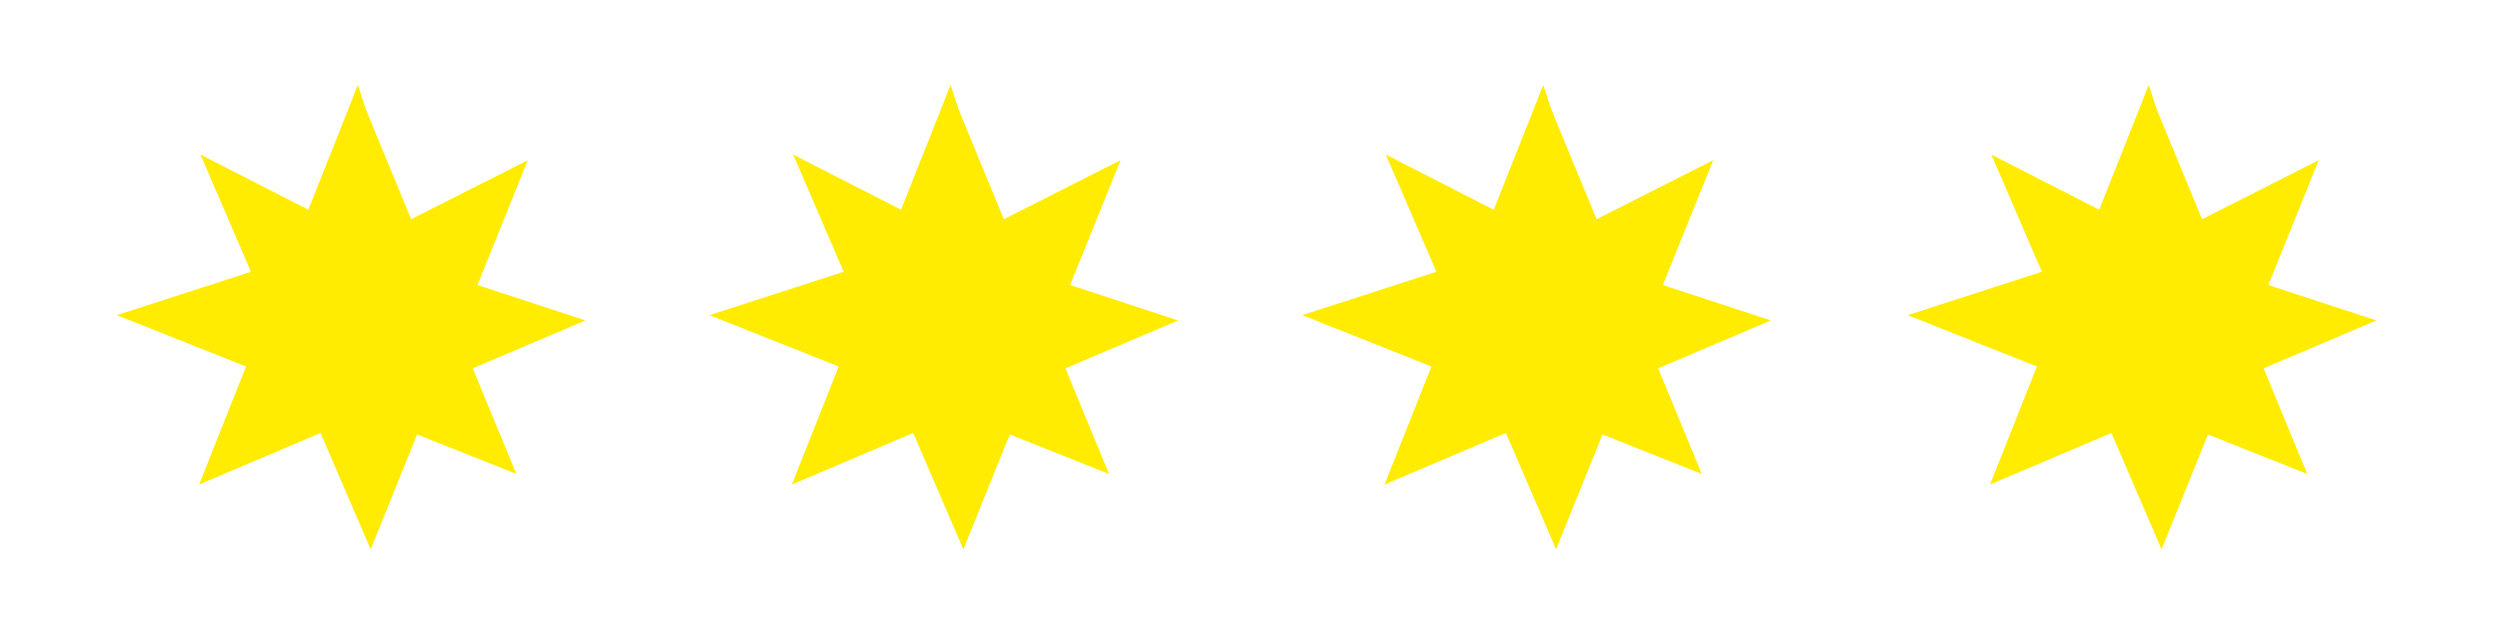 <?xml version="1.0" encoding="UTF-8" standalone="no"?><!DOCTYPE svg PUBLIC "-//W3C//DTD SVG 1.1//EN" "http://www.w3.org/Graphics/SVG/1.1/DTD/svg11.dtd"><svg width="100%" height="100%" viewBox="0 0 113 28" version="1.1" xmlns="http://www.w3.org/2000/svg" xmlns:xlink="http://www.w3.org/1999/xlink" xml:space="preserve" xmlns:serif="http://www.serif.com/" style="fill-rule:evenodd;clip-rule:evenodd;stroke-linejoin:round;stroke-miterlimit:1.414;"><rect id="_4-Sterne" serif:id="4-Sterne" x="0" y="0" width="112.32" height="27.878" style="fill:none;"/><g id="Isolationsmodus"><path d="M16.178,3.84l-7.177,18.06l17.462,-7.416l-7.654,-2.51l-2.631,-8.134Z" style="fill:#ffec00;fill-rule:nonzero;"/><path d="M16.755,24.831l7.104,-17.59l-7.19,3.636l-7.609,-3.89l7.695,17.844Z" style="fill:#ffec00;fill-rule:nonzero;"/><path d="M13.413,11.615l-8.133,2.63l18.059,7.177l-7.21,-17.461l-2.716,7.654Z" style="fill:#ffec00;fill-rule:nonzero;"/><path d="M42.967,3.84l-7.176,18.06l17.462,-7.416l-7.655,-2.51l-2.631,-8.134Z" style="fill:#ffec00;fill-rule:nonzero;"/><path d="M43.544,24.831l7.105,-17.59l-7.189,3.636l-7.61,-3.89l7.694,17.844Z" style="fill:#ffec00;fill-rule:nonzero;"/><path d="M40.203,11.615l-8.133,2.63l18.059,7.177l-7.209,-17.461l-2.717,7.654Z" style="fill:#ffec00;fill-rule:nonzero;"/><path d="M69.757,3.84l-7.176,18.06l17.463,-7.416l-7.655,-2.51l-2.632,-8.134Z" style="fill:#ffec00;fill-rule:nonzero;"/><path d="M97.125,3.84l-7.176,18.06l17.463,-7.416l-7.656,-2.51l-2.631,-8.134Z" style="fill:#ffec00;fill-rule:nonzero;"/><path d="M70.335,24.831l7.103,-17.59l-7.189,3.636l-7.609,-3.89l7.695,17.844Z" style="fill:#ffec00;fill-rule:nonzero;"/><path d="M97.703,24.831l7.103,-17.59l-7.189,3.636l-7.609,-3.89l7.695,17.844Z" style="fill:#ffec00;fill-rule:nonzero;"/><path d="M66.993,11.615l-8.133,2.63l18.059,7.177l-7.209,-17.461l-2.717,7.654Z" style="fill:#ffec00;fill-rule:nonzero;"/><path d="M94.361,11.615l-8.134,2.63l18.06,7.177l-7.21,-17.461l-2.716,7.654Z" style="fill:#ffec00;fill-rule:nonzero;"/></g></svg>
